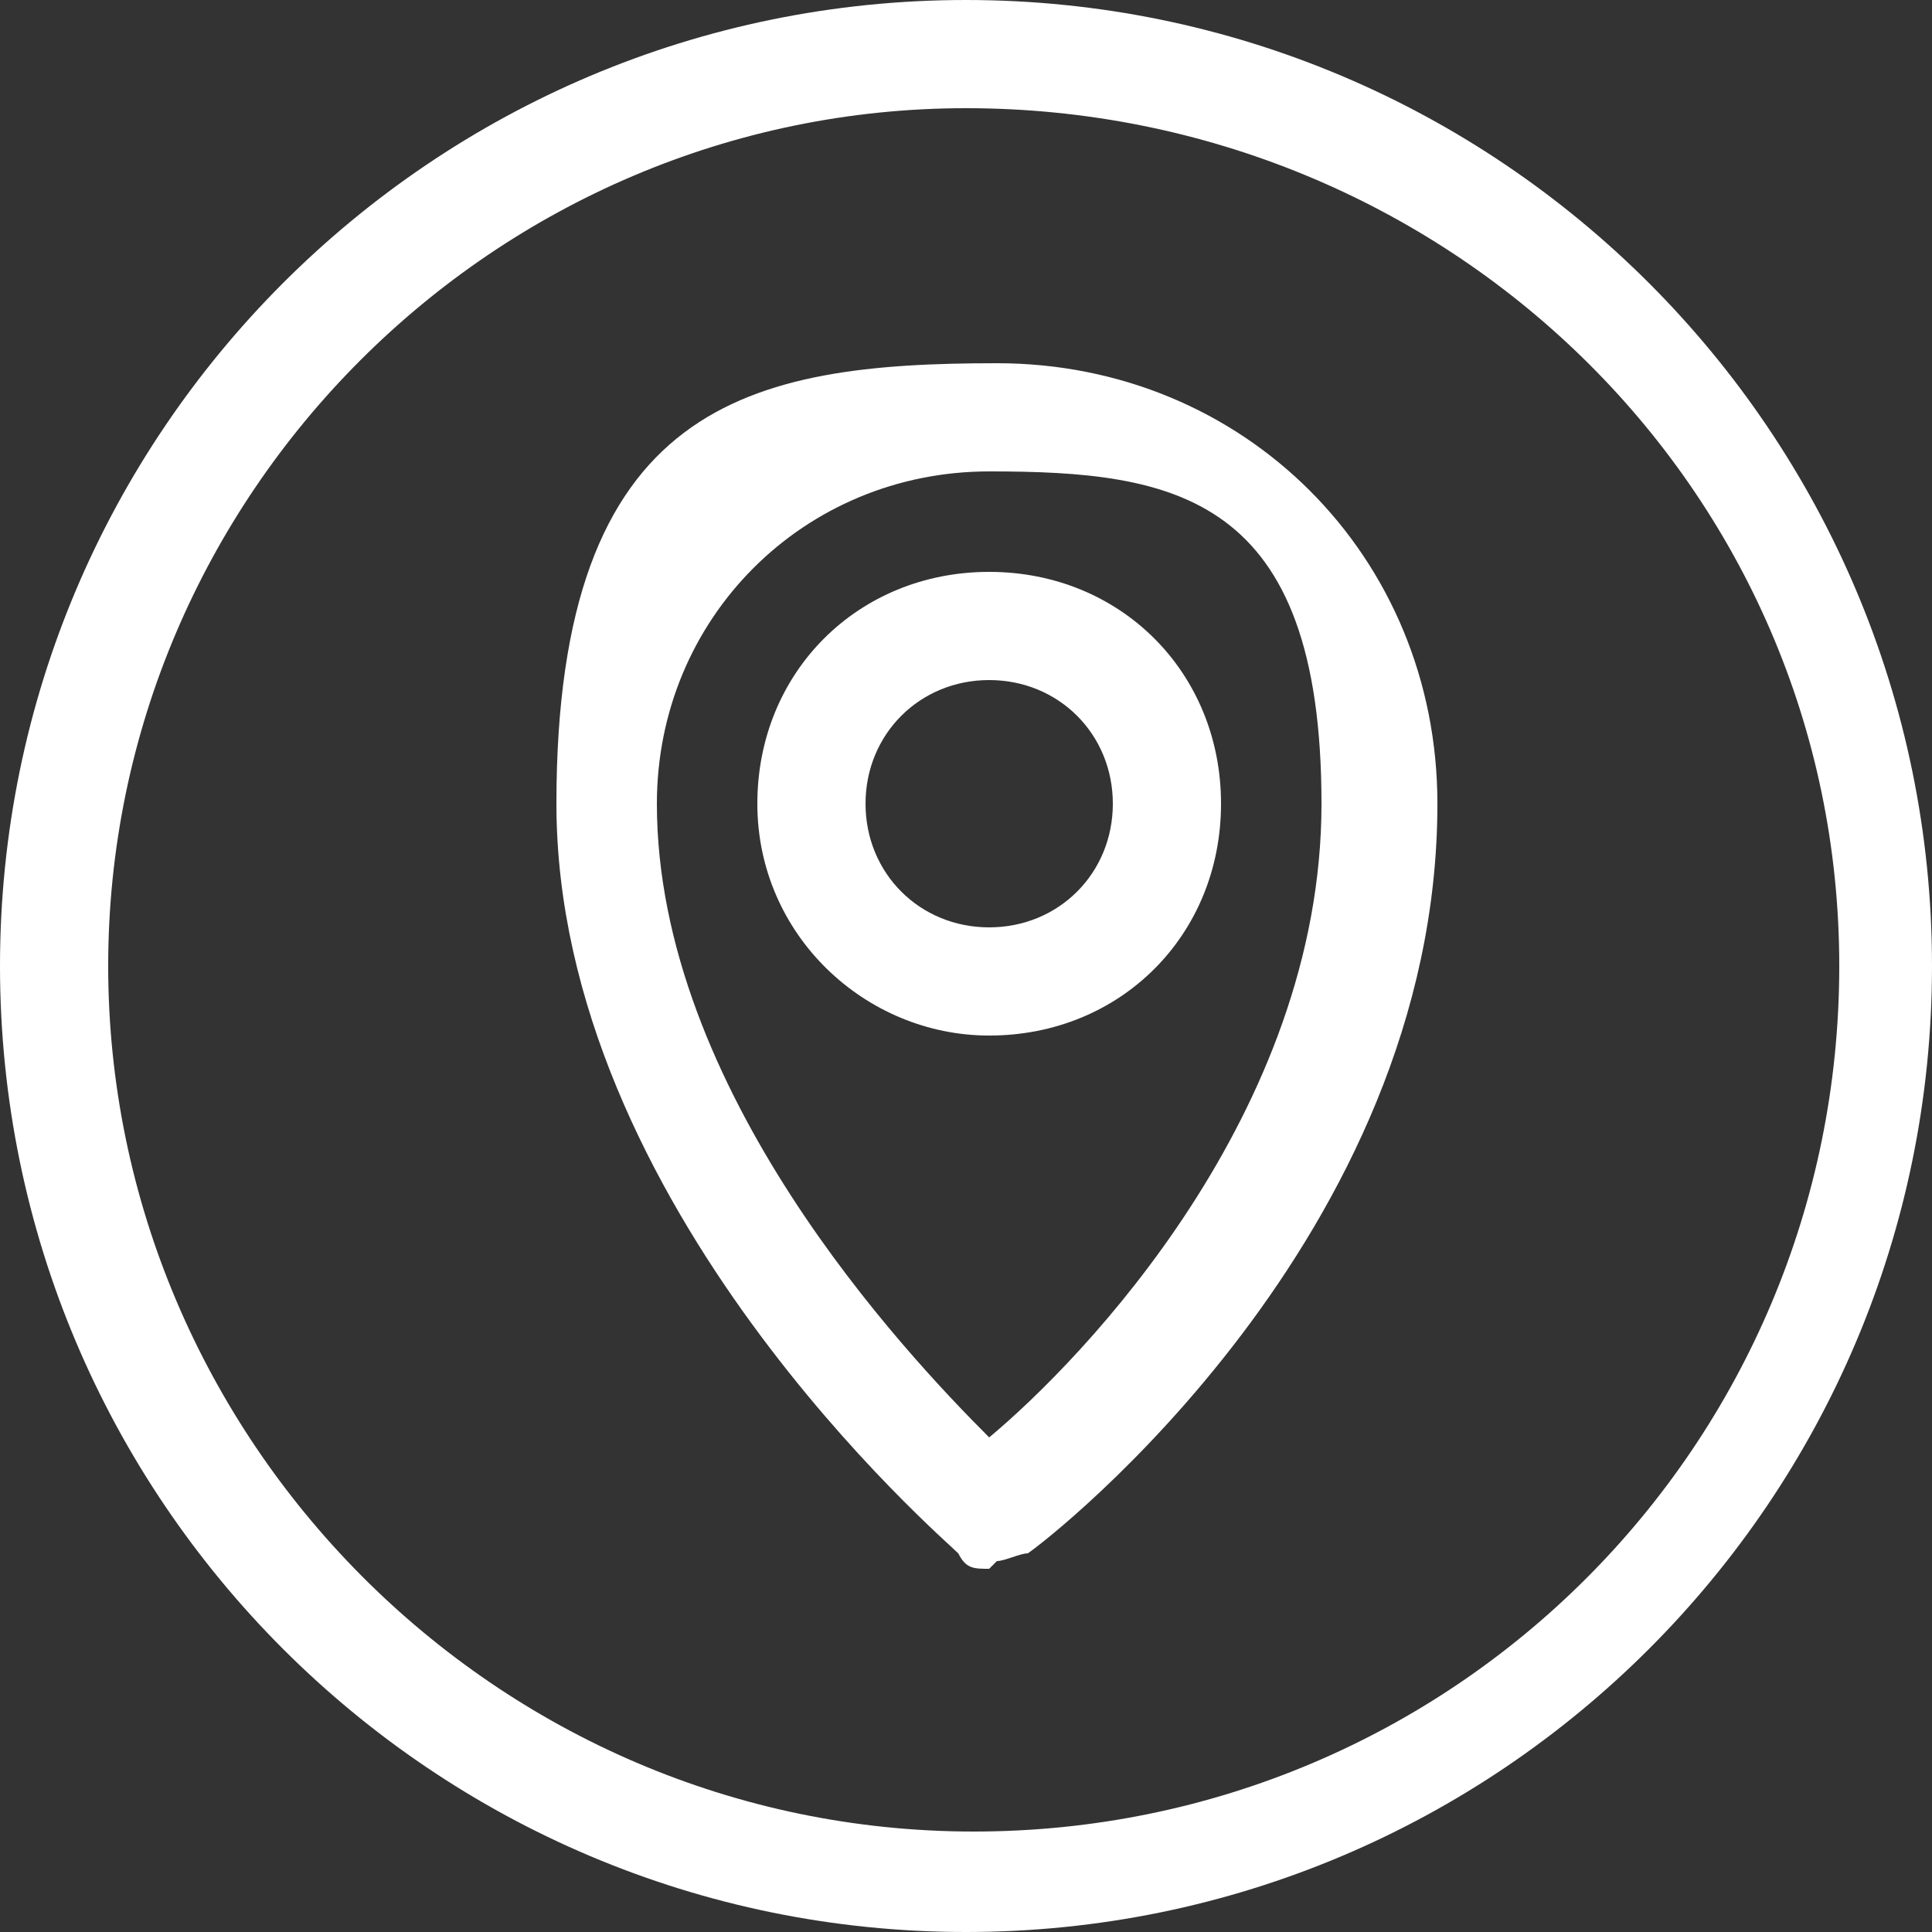 <svg xmlns="http://www.w3.org/2000/svg" id="Isolation_Mode" version="1.1" viewBox="0 0 25 25"><rect x="0" y="0" width="25" height="25" fill="#333333" stroke="none"/><defs><style>.st0{fill:#fff}</style></defs><path d="M12.8 20.3c-.2 0-.3 0-.4-.2-.2-.2-5.2-4.5-5.2-9.7s2.5-5.7 5.7-5.7 5.7 2.5 5.7 5.7c0 5.6-5 9.5-5.3 9.7-.1 0-.3.1-.4.1Zm0-14.2c-2.4 0-4.3 1.9-4.3 4.3 0 3.7 3.2 7.1 4.3 8.2 1.2-1 4.3-4.2 4.3-8.2s-1.9-4.3-4.3-4.3Z" class="st0"/><path d="M12.8 13.4c-1.6 0-3-1.3-3-3s1.3-3 3-3 3 1.3 3 3-1.3 3-3 3Zm0-4.6c-.9 0-1.6.7-1.6 1.6s.7 1.6 1.6 1.6 1.6-.7 1.6-1.6-.7-1.6-1.6-1.6Z" class="st0"/><path d="M12.5 25C5.6 25 0 19.4 0 12.5S5.6 0 12.5 0 25 5.6 25 12.5 19.4 25 12.5 25Zm0-23.6c-6.1 0-11.1 5-11.1 11.1s5 11.2 11.2 11.2 11.2-5 11.2-11.2S18.7 1.4 12.5 1.4Z" class="st0"/></svg>